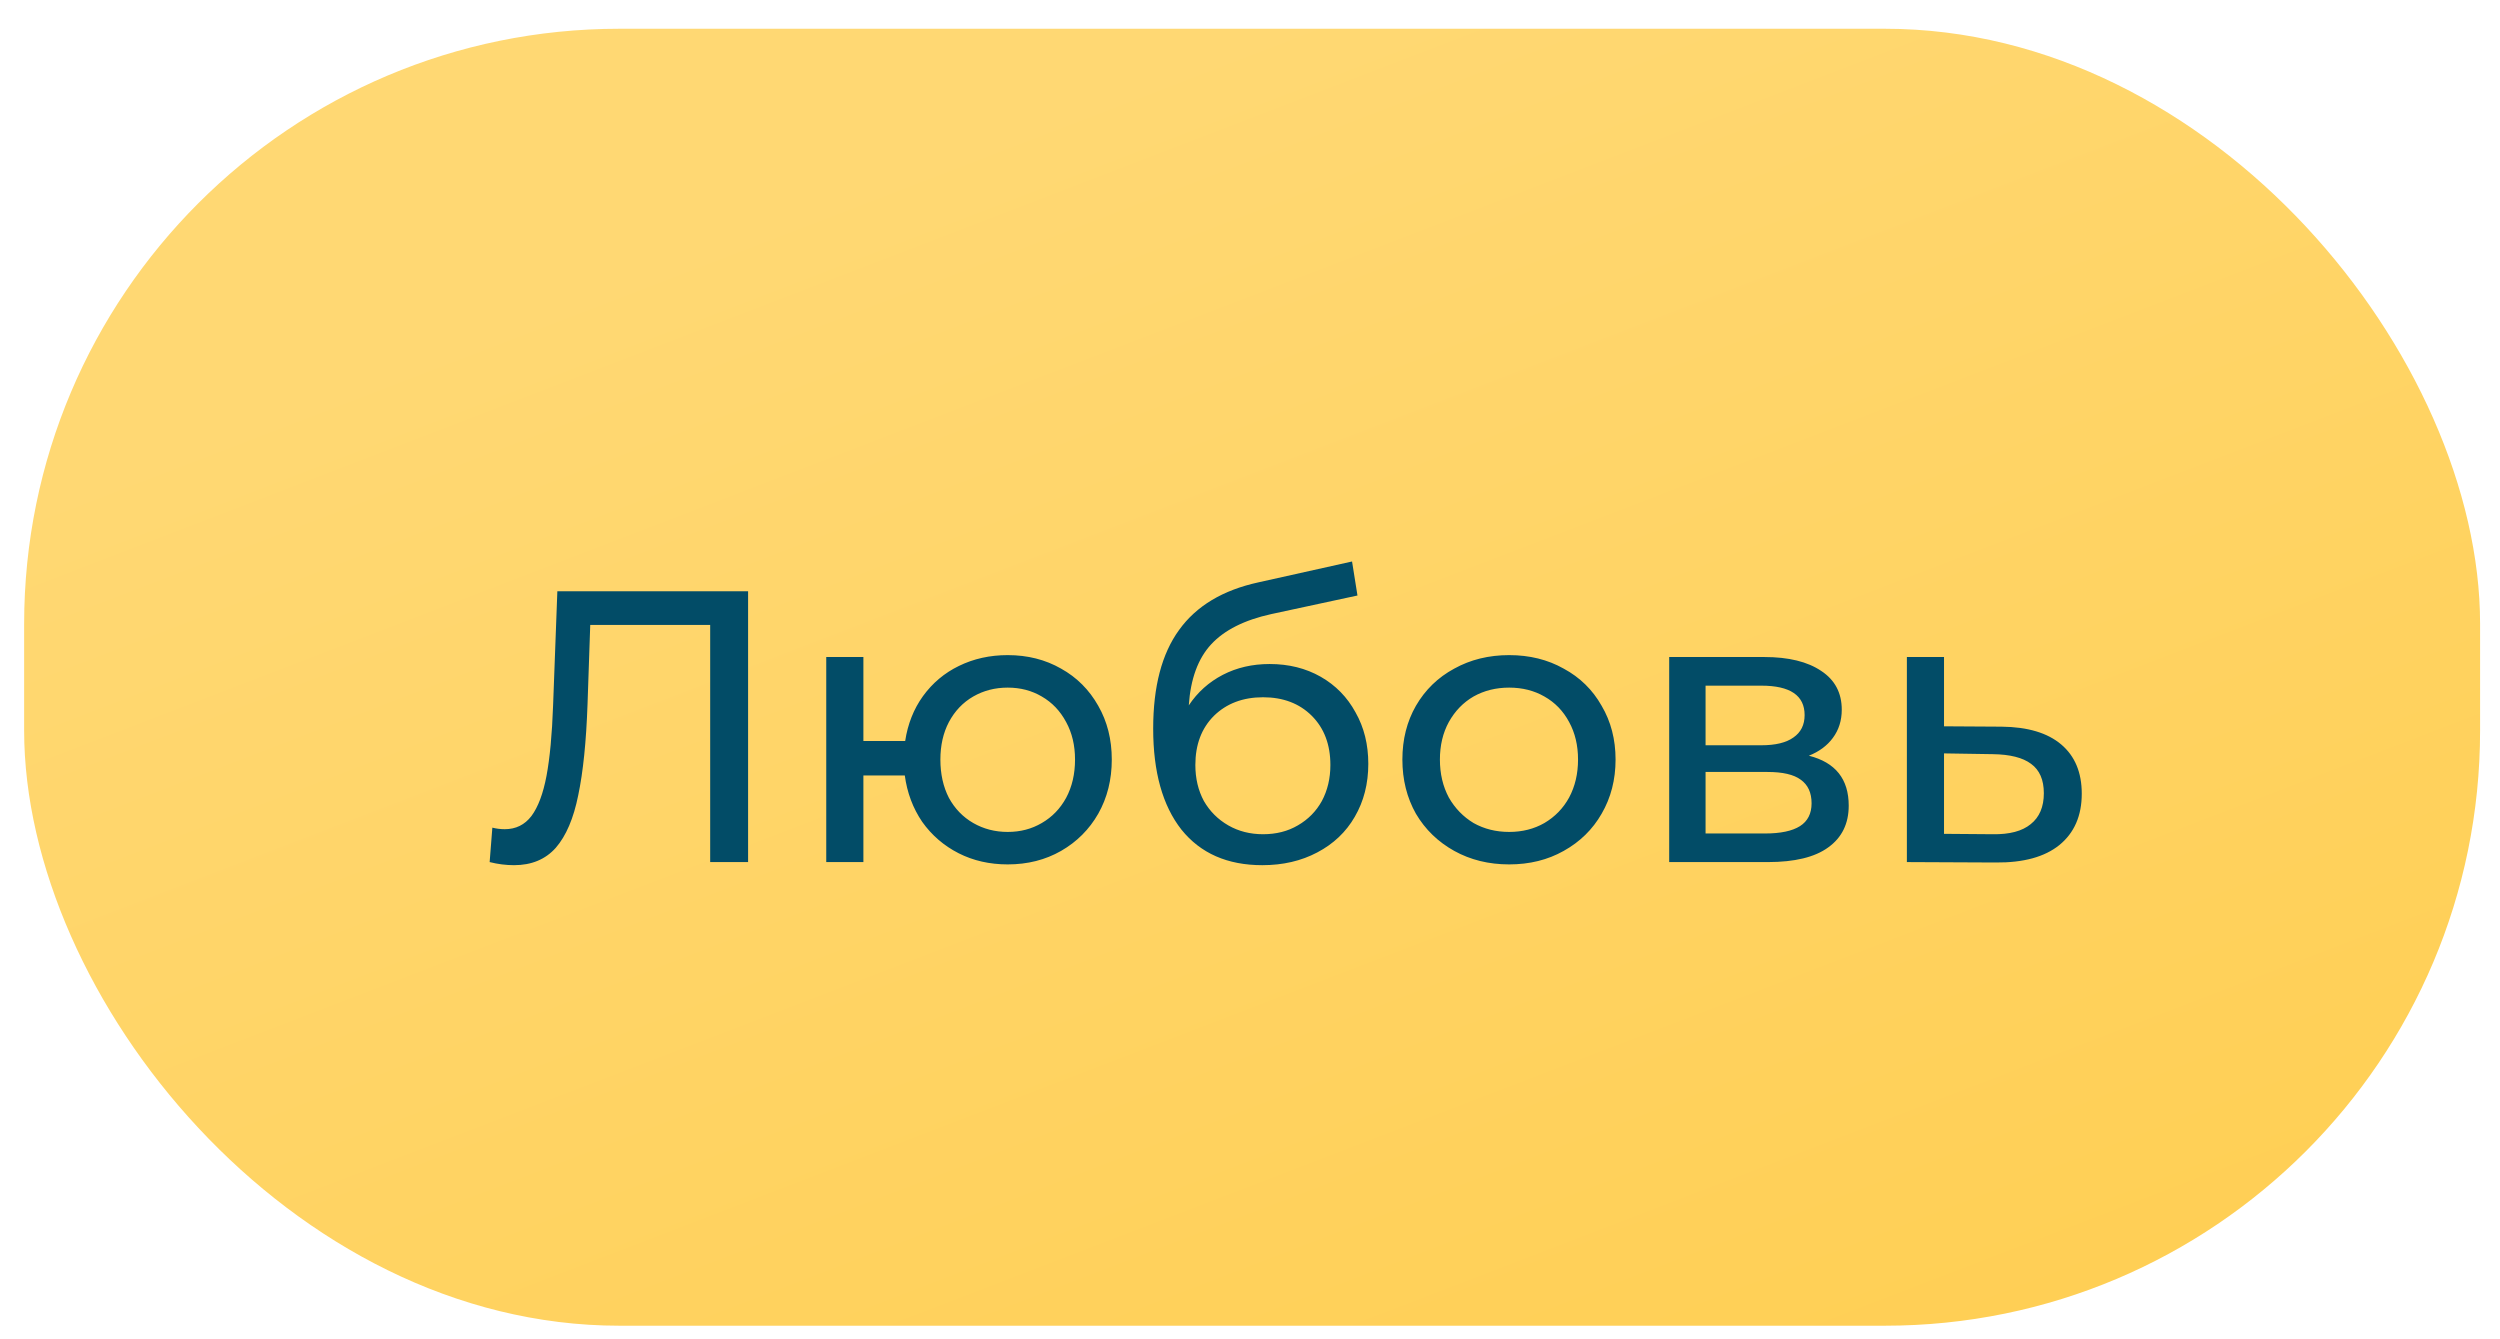 <?xml version="1.0" encoding="UTF-8"?> <svg xmlns="http://www.w3.org/2000/svg" width="84" height="45" viewBox="0 0 84 45" fill="none"> <rect x="0.811" y="0.966" width="82.52" height="43.578" rx="20" fill="url(#paint0_linear)"></rect> <path d="M25.136 19.866V28.966H23.862V20.997H19.832L19.741 23.663C19.697 24.919 19.593 25.938 19.429 26.718C19.273 27.497 19.021 28.087 18.675 28.485C18.328 28.875 17.86 29.07 17.271 29.07C17.002 29.07 16.729 29.036 16.452 28.966L16.543 27.809C16.681 27.844 16.82 27.861 16.959 27.861C17.331 27.861 17.63 27.714 17.856 27.419C18.081 27.116 18.25 26.666 18.363 26.067C18.475 25.47 18.549 24.681 18.584 23.701L18.727 19.866H25.136ZM33.859 22.012C34.526 22.012 35.124 22.163 35.653 22.466C36.182 22.761 36.598 23.177 36.901 23.715C37.204 24.243 37.356 24.846 37.356 25.521C37.356 26.198 37.204 26.804 36.901 27.341C36.598 27.87 36.182 28.286 35.653 28.59C35.124 28.893 34.526 29.044 33.859 29.044C33.252 29.044 32.702 28.919 32.208 28.668C31.714 28.416 31.307 28.065 30.986 27.614C30.674 27.155 30.479 26.635 30.401 26.055H29.01V28.966H27.762V22.076H29.01V24.898H30.414C30.501 24.326 30.7 23.823 31.012 23.39C31.333 22.948 31.736 22.61 32.221 22.375C32.715 22.133 33.261 22.012 33.859 22.012ZM33.859 27.953C34.284 27.953 34.665 27.853 35.003 27.654C35.35 27.454 35.623 27.172 35.822 26.808C36.021 26.436 36.121 26.007 36.121 25.521C36.121 25.045 36.021 24.625 35.822 24.261C35.623 23.888 35.35 23.602 35.003 23.402C34.665 23.203 34.284 23.104 33.859 23.104C33.434 23.104 33.049 23.203 32.702 23.402C32.355 23.602 32.082 23.888 31.883 24.261C31.692 24.625 31.597 25.045 31.597 25.521C31.597 26.007 31.692 26.436 31.883 26.808C32.082 27.172 32.355 27.454 32.702 27.654C33.049 27.853 33.434 27.953 33.859 27.953ZM42.66 22.311C43.301 22.311 43.873 22.453 44.376 22.739C44.878 23.026 45.268 23.424 45.546 23.936C45.832 24.438 45.975 25.015 45.975 25.665C45.975 26.332 45.823 26.925 45.52 27.445C45.225 27.957 44.805 28.355 44.259 28.642C43.721 28.927 43.106 29.07 42.413 29.07C41.243 29.07 40.337 28.672 39.696 27.875C39.063 27.069 38.747 25.938 38.747 24.482C38.747 23.069 39.037 21.964 39.618 21.166C40.198 20.36 41.087 19.828 42.283 19.567L45.429 18.866L45.611 20.009L42.712 20.634C41.81 20.833 41.139 21.171 40.697 21.648C40.255 22.124 40.003 22.809 39.943 23.701C40.237 23.259 40.619 22.917 41.087 22.674C41.555 22.432 42.079 22.311 42.66 22.311ZM42.439 28.03C42.881 28.03 43.271 27.931 43.609 27.732C43.955 27.532 44.224 27.259 44.415 26.913C44.605 26.557 44.701 26.154 44.701 25.703C44.701 25.019 44.493 24.468 44.077 24.052C43.661 23.637 43.115 23.428 42.439 23.428C41.763 23.428 41.212 23.637 40.788 24.052C40.372 24.468 40.164 25.019 40.164 25.703C40.164 26.154 40.259 26.557 40.45 26.913C40.649 27.259 40.922 27.532 41.269 27.732C41.615 27.931 42.005 28.03 42.439 28.03ZM50.708 29.044C50.023 29.044 49.408 28.893 48.862 28.59C48.316 28.286 47.887 27.87 47.575 27.341C47.272 26.804 47.12 26.198 47.12 25.521C47.12 24.846 47.272 24.243 47.575 23.715C47.887 23.177 48.316 22.761 48.862 22.466C49.408 22.163 50.023 22.012 50.708 22.012C51.393 22.012 52.004 22.163 52.541 22.466C53.087 22.761 53.512 23.177 53.815 23.715C54.127 24.243 54.283 24.846 54.283 25.521C54.283 26.198 54.127 26.804 53.815 27.341C53.512 27.87 53.087 28.286 52.541 28.59C52.004 28.893 51.393 29.044 50.708 29.044ZM50.708 27.953C51.15 27.953 51.544 27.853 51.891 27.654C52.246 27.445 52.524 27.16 52.723 26.796C52.922 26.423 53.022 25.998 53.022 25.521C53.022 25.045 52.922 24.625 52.723 24.261C52.524 23.888 52.246 23.602 51.891 23.402C51.544 23.203 51.15 23.104 50.708 23.104C50.266 23.104 49.867 23.203 49.512 23.402C49.166 23.602 48.888 23.888 48.68 24.261C48.481 24.625 48.381 25.045 48.381 25.521C48.381 25.998 48.481 26.423 48.68 26.796C48.888 27.16 49.166 27.445 49.512 27.654C49.867 27.853 50.266 27.953 50.708 27.953ZM60.778 25.392C61.671 25.617 62.117 26.176 62.117 27.069C62.117 27.675 61.888 28.143 61.428 28.473C60.978 28.802 60.302 28.966 59.4 28.966H56.085V22.076H59.283C60.098 22.076 60.735 22.233 61.194 22.544C61.654 22.848 61.883 23.281 61.883 23.845C61.883 24.209 61.784 24.525 61.584 24.794C61.394 25.053 61.125 25.253 60.778 25.392ZM57.307 25.041H59.179C59.656 25.041 60.016 24.954 60.258 24.78C60.51 24.607 60.635 24.356 60.635 24.026C60.635 23.368 60.15 23.038 59.179 23.038H57.307V25.041ZM59.309 28.005C59.829 28.005 60.219 27.922 60.479 27.758C60.739 27.593 60.869 27.337 60.869 26.991C60.869 26.635 60.748 26.371 60.505 26.198C60.271 26.024 59.899 25.938 59.387 25.938H57.307V28.005H59.309ZM67.256 24.416C68.131 24.425 68.798 24.625 69.258 25.015C69.717 25.404 69.947 25.955 69.947 26.666C69.947 27.411 69.695 27.987 69.193 28.395C68.699 28.793 67.988 28.988 67.061 28.98L64.071 28.966V22.076H65.319V24.404L67.256 24.416ZM66.957 28.03C67.52 28.039 67.945 27.927 68.231 27.692C68.525 27.459 68.673 27.112 68.673 26.652C68.673 26.202 68.53 25.872 68.244 25.665C67.966 25.456 67.537 25.348 66.957 25.34L65.319 25.314V28.017L66.957 28.03Z" fill="#024C67"></path> <defs> <linearGradient id="paint0_linear" x1="42.071" y1="0.966" x2="110.169" y2="178.073" gradientUnits="userSpaceOnUse"> <stop stop-color="#FFD873"></stop> <stop offset="1" stop-color="#FFB600"></stop> </linearGradient> </defs> </svg> 